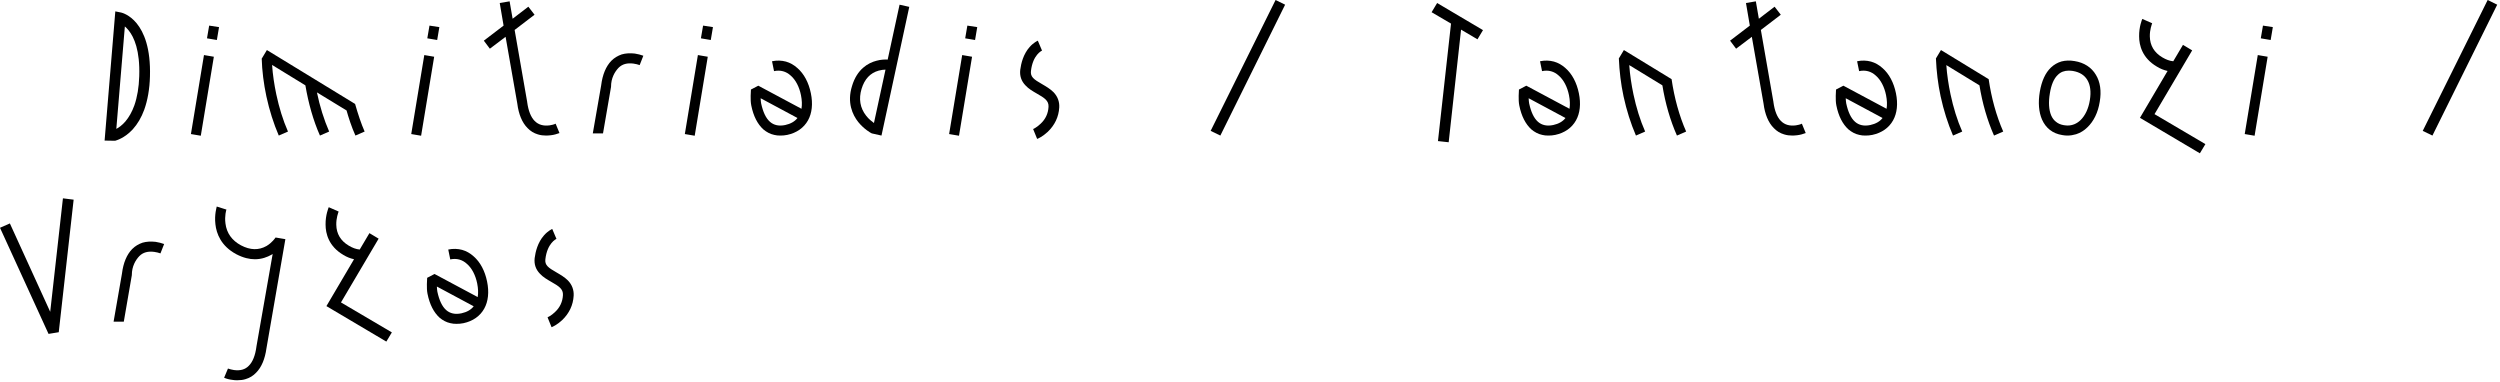 <?xml version="1.0" encoding="utf-8"?>
<svg xmlns="http://www.w3.org/2000/svg" fill="none" height="100%" overflow="visible" preserveAspectRatio="none" style="display: block;" viewBox="0 0 478 73" width="100%">
<g id="Frame 36">
<g id="Dimitriadis / Tantanozi / Vryzas">
<path d="M20 26.88L22.048 2.176L23.168 2.4C23.424 2.464 28.992 3.776 28.672 14.624C28.608 17.024 28.224 19.168 27.584 20.96C27.04 22.464 26.304 23.712 25.376 24.736C23.776 26.464 22.208 26.848 22.016 26.912H21.92L20 26.88ZM22.24 24.64C22.688 24.416 23.328 23.968 23.968 23.232C24.672 22.4 25.248 21.376 25.696 20.128C26.24 18.56 26.56 16.704 26.624 14.56C26.784 9.632 25.632 7.104 24.608 5.824C24.352 5.504 24.096 5.248 23.872 5.056L22.24 24.64Z" fill="black"/>
<path d="M39.576 7.328L39.992 4.896L41.88 5.184L41.464 7.648L39.576 7.328ZM36.504 25.632L39 10.528L40.888 10.848L38.392 25.952L36.504 25.632Z" fill="black"/>
<path d="M51.03 9.568L67.894 19.872C68.438 21.792 69.078 23.712 69.718 25.152L67.958 25.92C67.19 24.224 66.614 22.368 66.262 21.12L60.598 17.664C61.142 20.32 61.942 22.88 62.934 25.152L61.174 25.92C59.894 23.04 58.966 19.712 58.39 16.32L52.022 12.416C52.15 14.272 52.438 16.192 52.822 18.016C53.366 20.576 54.102 22.976 55.062 25.152L53.302 25.92C52.31 23.616 51.51 21.088 50.934 18.432C50.422 16.032 50.102 13.536 50.038 11.168H50.07L51.03 9.568Z" fill="black"/>
<path d="M81.701 7.328L82.117 4.896L84.005 5.184L83.589 7.648L81.701 7.328ZM78.629 25.632L81.125 10.528L83.013 10.848L80.517 25.952L78.629 25.632Z" fill="black"/>
<path d="M106.237 23.648L106.973 25.44C106.461 25.632 105.917 25.792 105.341 25.856C105.021 25.888 104.733 25.92 104.445 25.92C103.869 25.92 103.357 25.856 102.845 25.696C102.077 25.472 101.405 25.056 100.861 24.48C99.837 23.456 99.165 21.856 98.909 19.808L96.669 7.04L93.661 9.312L92.509 7.776L96.285 4.896L95.549 0.576L97.437 0.256L98.013 3.584L101.021 1.28L102.205 2.816L98.397 5.728L100.797 19.488V19.52C101.021 21.184 101.501 22.4 102.237 23.136C102.941 23.84 103.869 24.128 105.085 23.968C105.501 23.904 105.917 23.808 106.237 23.648Z" fill="black"/>
<path d="M113.343 25.504L114.943 16.32C115.199 14.24 115.871 12.672 116.895 11.616C117.471 11.04 118.143 10.656 118.879 10.4C119.647 10.176 120.479 10.144 121.375 10.24C121.951 10.336 122.495 10.464 123.007 10.656L122.303 12.448C121.951 12.32 121.567 12.224 121.119 12.16C119.903 12 118.975 12.256 118.271 12.96C117.535 13.728 116.831 14.944 116.831 16.576V16.608L115.295 25.504H113.343Z" fill="black"/>
<path d="M134.013 7.328L134.429 4.896L136.317 5.184L135.901 7.648L134.013 7.328ZM130.941 25.632L133.437 10.528L135.325 10.848L132.829 25.952L130.941 25.632Z" fill="black"/>
<path d="M149.18 25.92C148.796 25.92 148.379 25.888 148.027 25.792C147.259 25.632 146.555 25.248 145.947 24.736C144.859 23.744 144.059 22.24 143.643 20.16C143.419 19.104 143.579 17.344 143.579 17.12L144.988 16.384L153.243 20.8C153.371 20.032 153.34 19.168 153.148 18.208C152.828 16.608 152.123 15.264 151.195 14.464C150.299 13.632 149.211 13.344 147.995 13.6L147.611 11.712C148.539 11.52 149.436 11.552 150.268 11.776C151.068 12 151.803 12.416 152.475 13.024C153.723 14.112 154.62 15.776 155.036 17.824C155.452 19.84 155.26 21.632 154.492 23.008C153.692 24.448 152.315 25.408 150.523 25.792C150.075 25.888 149.628 25.92 149.18 25.92ZM145.436 18.784C145.468 19.168 145.467 19.52 145.531 19.776C145.883 21.408 146.427 22.592 147.227 23.296C147.963 23.936 148.923 24.16 150.139 23.904C151.163 23.68 151.963 23.232 152.475 22.56L145.436 18.784Z" fill="black"/>
<path d="M168.54 25.92L166.684 25.504C166.46 25.408 165.18 24.672 164.092 23.328C163.004 21.952 161.916 19.616 162.908 16.448C163.868 13.216 165.981 12.032 167.581 11.616C168.381 11.392 169.149 11.36 169.725 11.392L171.997 0.896L173.853 1.312L168.54 25.92ZM164.732 16.992C164.156 18.912 164.444 20.64 165.596 22.112C166.108 22.784 166.716 23.232 167.1 23.52L169.309 13.312C168.925 13.312 168.477 13.376 167.997 13.504C166.397 13.952 165.308 15.104 164.732 16.992Z" fill="black"/>
<path d="M184.544 7.328L184.96 4.896L186.848 5.184L186.432 7.648L184.544 7.328ZM181.473 25.632L183.969 10.528L185.857 10.848L183.361 25.952L181.473 25.632Z" fill="black"/>
<path d="M197.535 24.672C197.535 24.672 198.271 24.352 198.975 23.648C199.903 22.784 200.415 21.696 200.479 20.416C200.543 19.264 199.711 18.72 198.239 17.888C197.471 17.44 196.671 16.992 196.063 16.32C195.263 15.488 194.943 14.496 195.071 13.344C195.231 12.128 195.647 10.368 196.863 8.992C197.631 8.128 198.367 7.808 198.431 7.776L199.231 9.664H199.263C199.167 9.696 197.471 10.496 197.119 13.568C196.991 14.688 197.631 15.168 199.263 16.096C200.031 16.544 200.799 16.992 201.439 17.632C202.207 18.432 202.591 19.424 202.527 20.544C202.431 22.336 201.663 23.936 200.319 25.216C199.359 26.112 198.431 26.528 198.303 26.56L197.535 24.672Z" fill="black"/>
<path d="M231.475 25.024L243.891 0L245.715 0.896L233.331 25.92L231.475 25.024Z" fill="black"/>
<path d="M274.779 0.576L283.547 5.76L282.491 7.52L279.355 5.664L276.987 27.2L274.939 26.976L277.435 4.512L273.723 2.336L274.779 0.576Z" fill="black"/>
<path d="M296.023 25.92C295.639 25.92 295.223 25.888 294.871 25.792C294.103 25.632 293.399 25.248 292.791 24.736C291.703 23.744 290.903 22.24 290.487 20.16C290.263 19.104 290.423 17.344 290.423 17.12L291.831 16.384L300.087 20.8C300.215 20.032 300.183 19.168 299.991 18.208C299.671 16.608 298.967 15.264 298.039 14.464C297.143 13.632 296.055 13.344 294.839 13.6L294.455 11.712C295.383 11.52 296.279 11.552 297.111 11.776C297.911 12 298.647 12.416 299.319 13.024C300.567 14.112 301.463 15.776 301.879 17.824C302.295 19.84 302.103 21.632 301.335 23.008C300.535 24.448 299.159 25.408 297.367 25.792C296.919 25.888 296.471 25.92 296.023 25.92ZM292.279 18.784C292.311 19.168 292.311 19.52 292.375 19.776C292.727 21.408 293.271 22.592 294.071 23.296C294.807 23.936 295.767 24.16 296.983 23.904C298.007 23.68 298.807 23.232 299.319 22.56L292.279 18.784Z" fill="black"/>
<path d="M310.488 9.568L319.608 15.136C320.12 18.688 321.08 22.176 322.392 25.152L320.632 25.92C319.352 23.04 318.392 19.712 317.848 16.32L311.512 12.448C311.64 14.272 311.928 16.192 312.312 18.016C312.856 20.576 313.592 22.976 314.552 25.152L312.792 25.92C311.8 23.616 311 21.088 310.424 18.432C309.912 16.064 309.624 13.568 309.528 11.232H309.496L309.528 11.2V11.168L310.488 9.568Z" fill="black"/>
<path d="M344.518 23.648L345.254 25.44C344.742 25.632 344.198 25.792 343.622 25.856C343.302 25.888 343.014 25.92 342.726 25.92C342.15 25.92 341.638 25.856 341.126 25.696C340.358 25.472 339.686 25.056 339.142 24.48C338.118 23.456 337.446 21.856 337.19 19.808L334.95 7.04L331.942 9.312L330.79 7.776L334.566 4.896L333.83 0.576L335.718 0.256L336.294 3.584L339.302 1.28L340.486 2.816L336.678 5.728L339.078 19.488V19.52C339.302 21.184 339.782 22.4 340.518 23.136C341.222 23.84 342.15 24.128 343.366 23.968C343.782 23.904 344.198 23.808 344.518 23.648Z" fill="black"/>
<path d="M356.648 25.92C356.264 25.92 355.848 25.888 355.496 25.792C354.728 25.632 354.024 25.248 353.416 24.736C352.328 23.744 351.528 22.24 351.112 20.16C350.888 19.104 351.048 17.344 351.048 17.12L352.456 16.384L360.712 20.8C360.84 20.032 360.808 19.168 360.616 18.208C360.296 16.608 359.592 15.264 358.664 14.464C357.768 13.632 356.68 13.344 355.464 13.6L355.08 11.712C356.008 11.52 356.904 11.552 357.736 11.776C358.536 12 359.272 12.416 359.944 13.024C361.192 14.112 362.088 15.776 362.504 17.824C362.92 19.84 362.728 21.632 361.96 23.008C361.16 24.448 359.784 25.408 357.992 25.792C357.544 25.888 357.096 25.92 356.648 25.92ZM352.904 18.784C352.936 19.168 352.936 19.52 353 19.776C353.352 21.408 353.896 22.592 354.696 23.296C355.432 23.936 356.392 24.16 357.608 23.904C358.632 23.68 359.432 23.232 359.944 22.56L352.904 18.784Z" fill="black"/>
<path d="M371.113 9.568L380.233 15.136C380.745 18.688 381.705 22.176 383.017 25.152L381.257 25.92C379.977 23.04 379.017 19.712 378.473 16.32L372.137 12.448C372.265 14.272 372.553 16.192 372.937 18.016C373.481 20.576 374.217 22.976 375.177 25.152L373.417 25.92C372.425 23.616 371.625 21.088 371.049 18.432C370.537 16.064 370.249 13.568 370.153 11.232H370.121L370.153 11.2V11.168L371.113 9.568Z" fill="black"/>
<path d="M395.293 25.92C394.973 25.92 394.653 25.888 394.301 25.824C392.477 25.536 391.165 24.512 390.429 22.848C389.821 21.44 389.661 19.616 390.013 17.536C390.365 15.488 391.069 13.92 392.157 12.896C392.733 12.352 393.405 11.968 394.173 11.744C394.941 11.552 395.773 11.52 396.669 11.68C398.493 11.968 399.901 12.896 400.733 14.304C401.565 15.648 401.821 17.44 401.469 19.456C401.149 21.504 400.317 23.2 399.101 24.352C398.493 24.96 397.757 25.408 396.957 25.664C396.413 25.824 395.869 25.92 395.293 25.92ZM391.933 17.856C391.645 19.552 391.741 21.024 392.189 22.08C392.413 22.592 392.733 23.008 393.117 23.296C393.501 23.616 394.013 23.84 394.621 23.936C394.877 23.968 395.101 24 395.325 24C396.253 24 397.085 23.648 397.789 22.976C398.685 22.112 399.325 20.768 399.581 19.136C399.837 17.568 399.677 16.256 399.101 15.296C398.557 14.368 397.629 13.792 396.349 13.568C396.093 13.536 395.805 13.504 395.549 13.504C394.717 13.504 394.013 13.76 393.469 14.304C392.701 15.008 392.189 16.224 391.933 17.856Z" fill="black"/>
<path d="M419.144 9.632L411.944 21.824L421.672 27.552L420.616 29.312L409.16 22.528L414.44 13.568C413.736 13.408 413.064 13.152 412.392 12.736C409.608 11.104 409 8.672 409 6.944C408.968 5.12 409.576 3.68 409.608 3.616L411.496 4.448C411.432 4.64 411.016 5.696 411.048 6.976C411.08 8.704 411.88 10.048 413.448 10.976C414.152 11.392 414.824 11.648 415.528 11.712L417.384 8.576L419.144 9.632Z" fill="black"/>
<path d="M432.263 7.328L432.679 4.896L434.567 5.184L434.151 7.648L432.263 7.328ZM429.191 25.632L431.687 10.528L433.575 10.848L431.079 25.952L429.191 25.632Z" fill="black"/>
<path d="M463.225 25.024L475.641 0L477.465 0.896L465.081 25.92L463.225 25.024Z" fill="black"/>
<path d="M0 43.552L1.888 42.72L9.6 59.616L12.032 37.92L14.08 38.176L11.232 63.52L9.28 63.84L0 43.552Z" fill="black"/>
<path d="M21.718 61.504L23.318 52.32C23.574 50.24 24.246 48.672 25.27 47.616C25.846 47.04 26.518 46.656 27.254 46.4C28.022 46.176 28.854 46.144 29.75 46.24C30.326 46.336 30.87 46.464 31.382 46.656L30.678 48.448C30.326 48.32 29.942 48.224 29.494 48.16C28.278 48 27.35 48.256 26.646 48.96C25.91 49.728 25.206 50.944 25.206 52.576V52.608L23.67 61.504H21.718Z" fill="black"/>
<path d="M52.675 45.472V45.408L54.563 45.728L50.947 66.592C50.659 68.672 49.987 70.24 48.963 71.264C48.419 71.84 47.747 72.256 46.979 72.48C46.499 72.64 45.955 72.704 45.379 72.704C45.091 72.704 44.803 72.704 44.483 72.64C43.907 72.576 43.363 72.448 42.851 72.224L43.587 70.464C43.939 70.592 44.323 70.688 44.739 70.752C45.955 70.912 46.883 70.656 47.587 69.92C48.323 69.184 48.803 67.968 49.027 66.304V66.272L52.131 48.576C52.067 48.608 51.971 48.64 51.907 48.704C51.107 49.152 50.051 49.568 48.739 49.568C47.715 49.568 46.531 49.312 45.187 48.608C42.243 47.04 41.379 44.64 41.187 42.88C40.963 41.024 41.443 39.552 41.443 39.488L43.267 40.064H43.299C43.267 40.096 42.915 41.28 43.107 42.72C43.331 44.576 44.355 45.984 46.083 46.912C47.843 47.84 49.475 47.872 50.947 47.04C52.035 46.4 52.643 45.472 52.643 45.472H52.675Z" fill="black"/>
<path d="M72.394 45.632L65.194 57.824L74.922 63.552L73.866 65.312L62.41 58.528L67.69 49.568C66.986 49.408 66.314 49.152 65.642 48.736C62.858 47.104 62.25 44.672 62.25 42.944C62.218 41.12 62.826 39.68 62.858 39.616L64.746 40.448C64.682 40.64 64.266 41.696 64.298 42.976C64.33 44.704 65.13 46.048 66.698 46.976C67.402 47.392 68.074 47.648 68.778 47.712L70.634 44.576L72.394 45.632Z" fill="black"/>
<path d="M87.273 61.92C86.889 61.92 86.473 61.888 86.121 61.792C85.353 61.632 84.649 61.248 84.041 60.736C82.953 59.744 82.153 58.24 81.737 56.16C81.513 55.104 81.673 53.344 81.673 53.12L83.081 52.384L91.337 56.8C91.465 56.032 91.433 55.168 91.241 54.208C90.921 52.608 90.217 51.264 89.289 50.464C88.393 49.632 87.305 49.344 86.089 49.6L85.705 47.712C86.633 47.52 87.529 47.552 88.361 47.776C89.161 48 89.897 48.416 90.569 49.024C91.817 50.112 92.713 51.776 93.129 53.824C93.545 55.84 93.353 57.632 92.585 59.008C91.785 60.448 90.409 61.408 88.617 61.792C88.169 61.888 87.721 61.92 87.273 61.92ZM83.529 54.784C83.561 55.168 83.561 55.52 83.625 55.776C83.977 57.408 84.521 58.592 85.321 59.296C86.057 59.936 87.017 60.16 88.233 59.904C89.257 59.68 90.057 59.232 90.569 58.56L83.529 54.784Z" fill="black"/>
<path d="M104.691 60.672C104.691 60.672 105.427 60.352 106.131 59.648C107.059 58.784 107.571 57.696 107.635 56.416C107.699 55.264 106.867 54.72 105.395 53.888C104.627 53.44 103.827 52.992 103.219 52.32C102.419 51.488 102.099 50.496 102.227 49.344C102.387 48.128 102.803 46.368 104.019 44.992C104.787 44.128 105.523 43.808 105.587 43.776L106.387 45.664H106.419C106.323 45.696 104.627 46.496 104.275 49.568C104.147 50.688 104.787 51.168 106.419 52.096C107.187 52.544 107.955 52.992 108.595 53.632C109.363 54.432 109.747 55.424 109.683 56.544C109.587 58.336 108.819 59.936 107.475 61.216C106.515 62.112 105.587 62.528 105.459 62.56L104.691 60.672Z" fill="black"/>
</g>
</g>
</svg>
